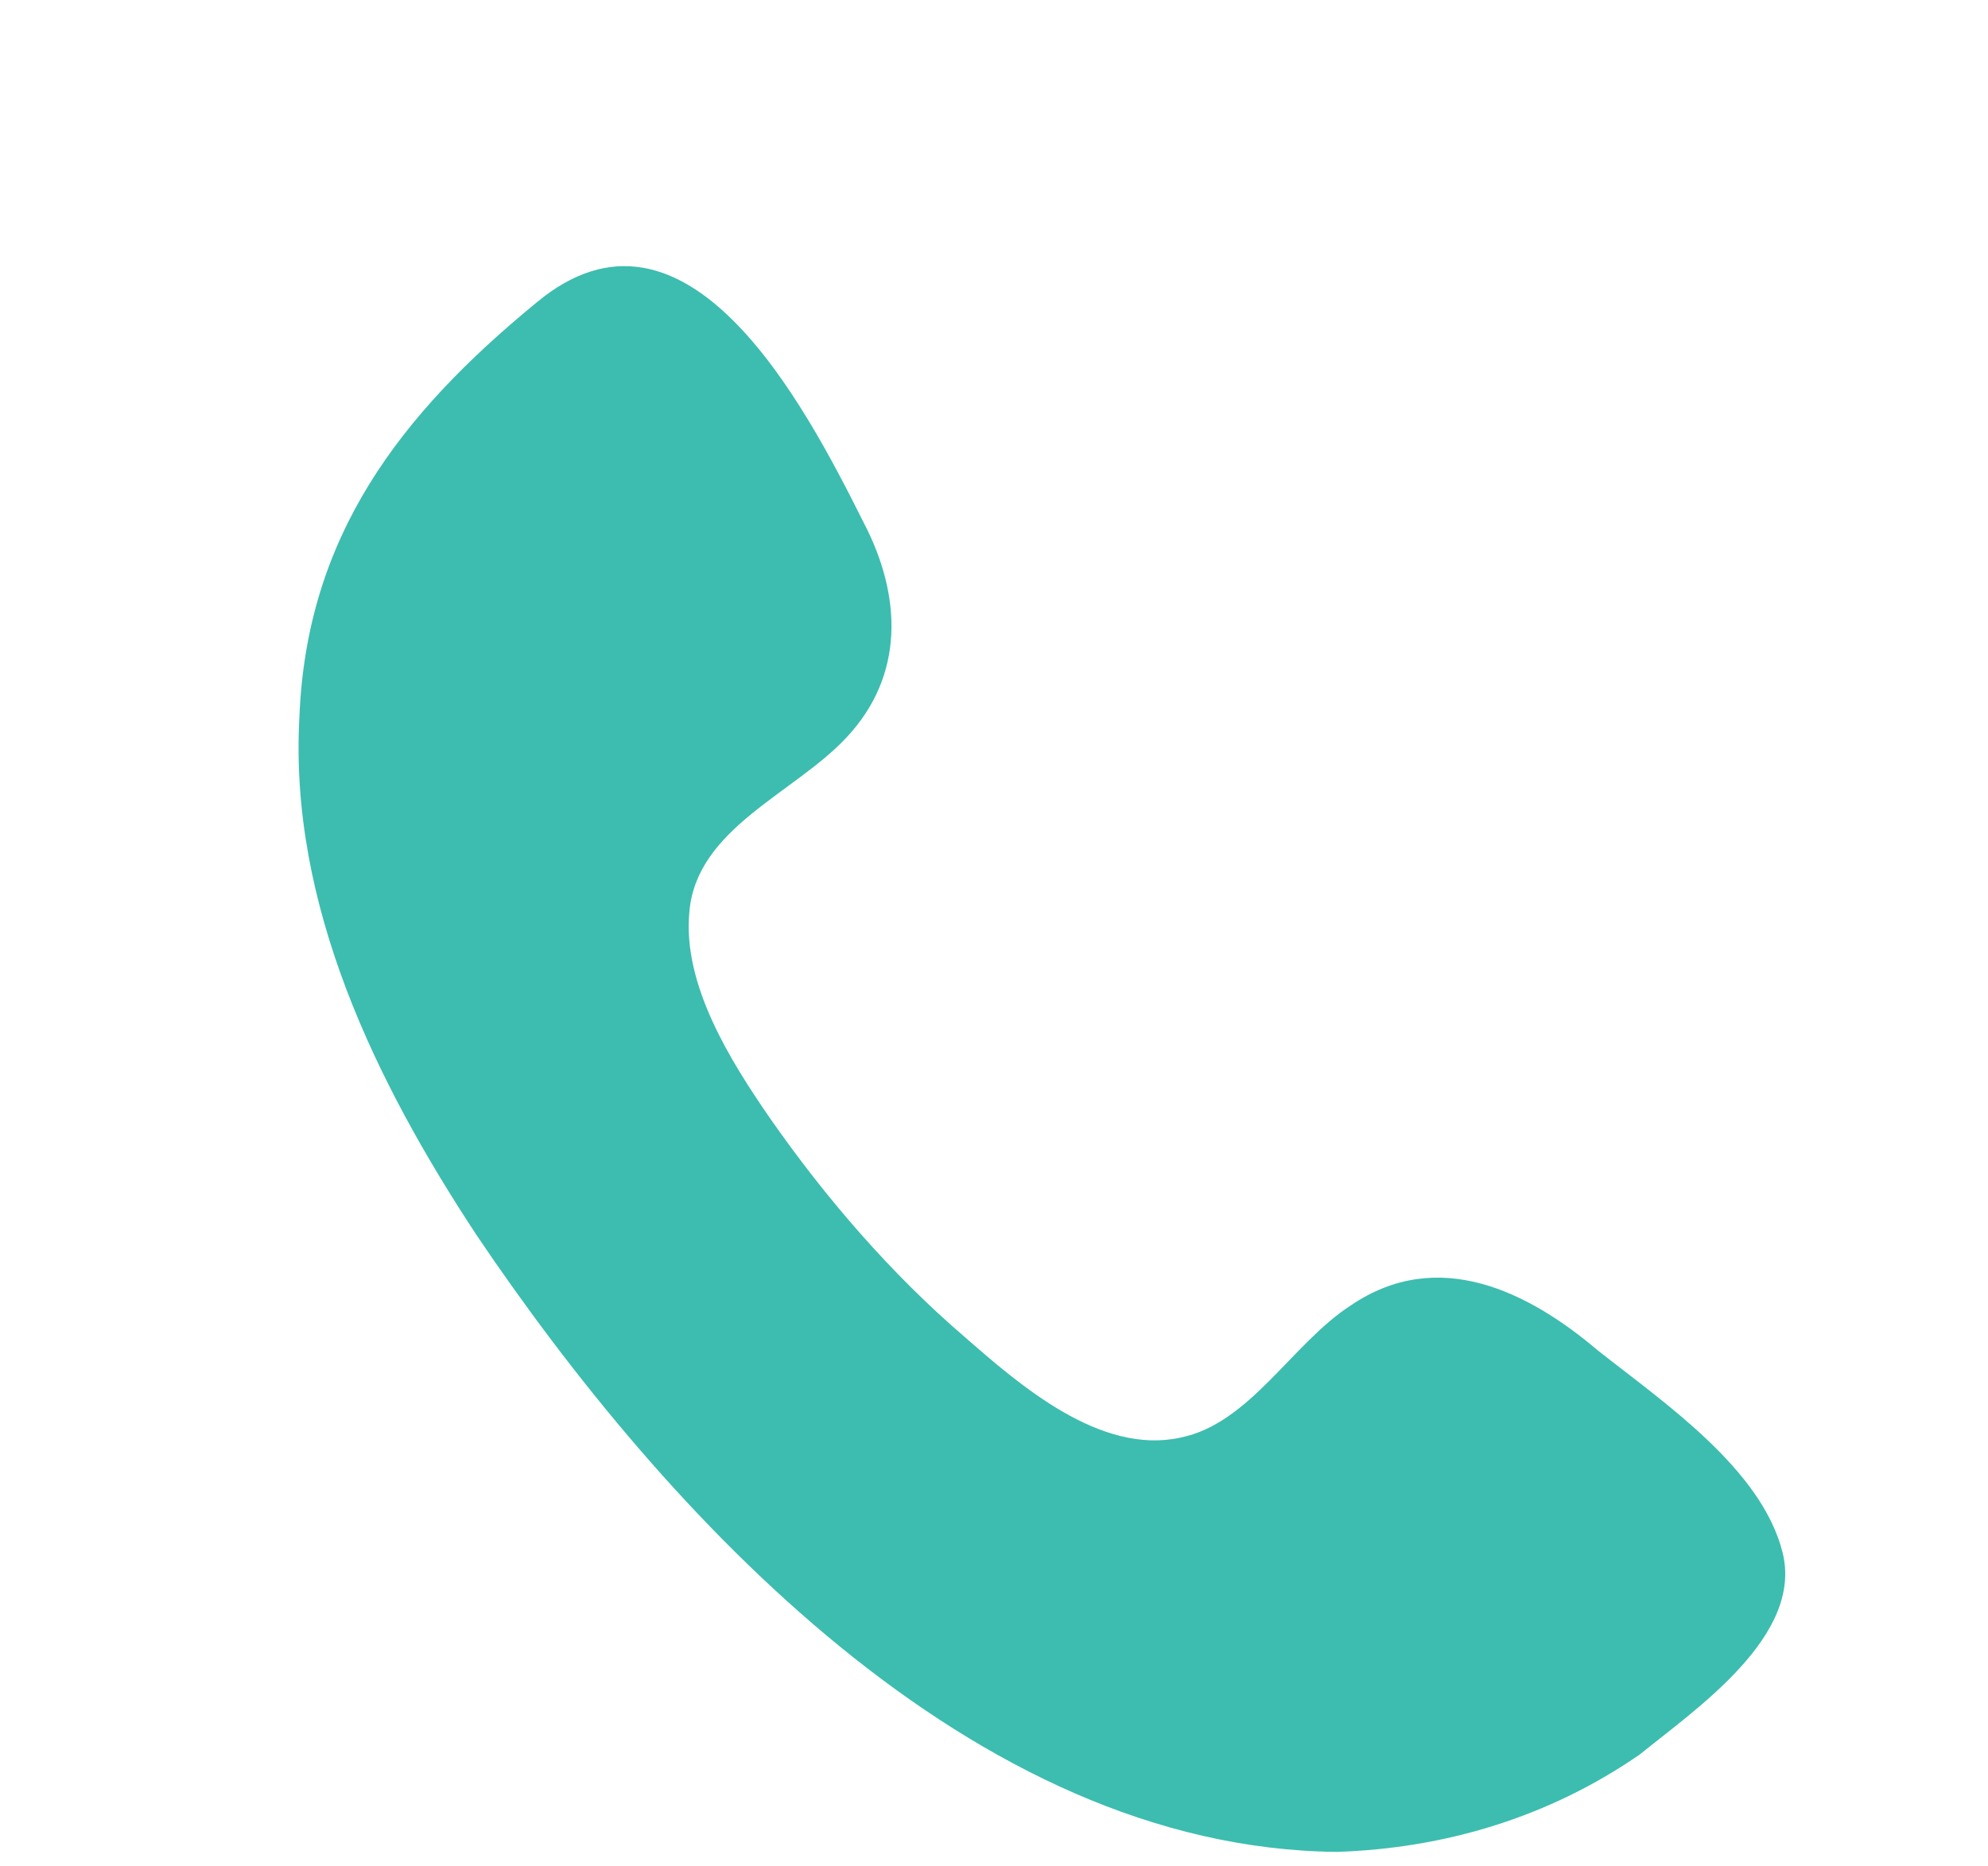 <?xml version="1.0" encoding="utf-8"?>
<!-- Generator: Adobe Illustrator 27.3.1, SVG Export Plug-In . SVG Version: 6.00 Build 0)  -->
<svg version="1.2" baseProfile="tiny" id="Layer_1" xmlns="http://www.w3.org/2000/svg" xmlns:xlink="http://www.w3.org/1999/xlink"
	 x="0px" y="0px" width="57.1px" height="53.6px" viewBox="0 0 57.1 53.6" overflow="visible" xml:space="preserve">
<g>
	<path fill="#3CBDAF" d="M38.4,53.2c-10.5-0.1-19.3-9.7-24.7-17.7c-2.9-4.4-5.4-9.5-5.1-14.9c0.2-5.2,2.9-8.7,6.8-11.9
		c4.3-3.6,7.7,2.9,9.4,6.3c1.1,2.1,1.2,4.4-0.5,6.2c-1.5,1.6-4.3,2.6-4.5,5c-0.2,2.1,1.2,4.3,2.3,5.9c1.6,2.3,3.5,4.5,5.6,6.3
		c1.6,1.4,3.9,3.4,6.2,2.9c2-0.4,3.2-2.7,4.9-3.8c2.5-1.7,5.1-0.4,7.1,1.3c1.9,1.5,4.7,3.4,5.3,5.8c0.6,2.4-2.5,4.5-4.1,5.8
		C44.5,52.2,41.5,53.1,38.4,53.2z"/>
</g>
</svg>
